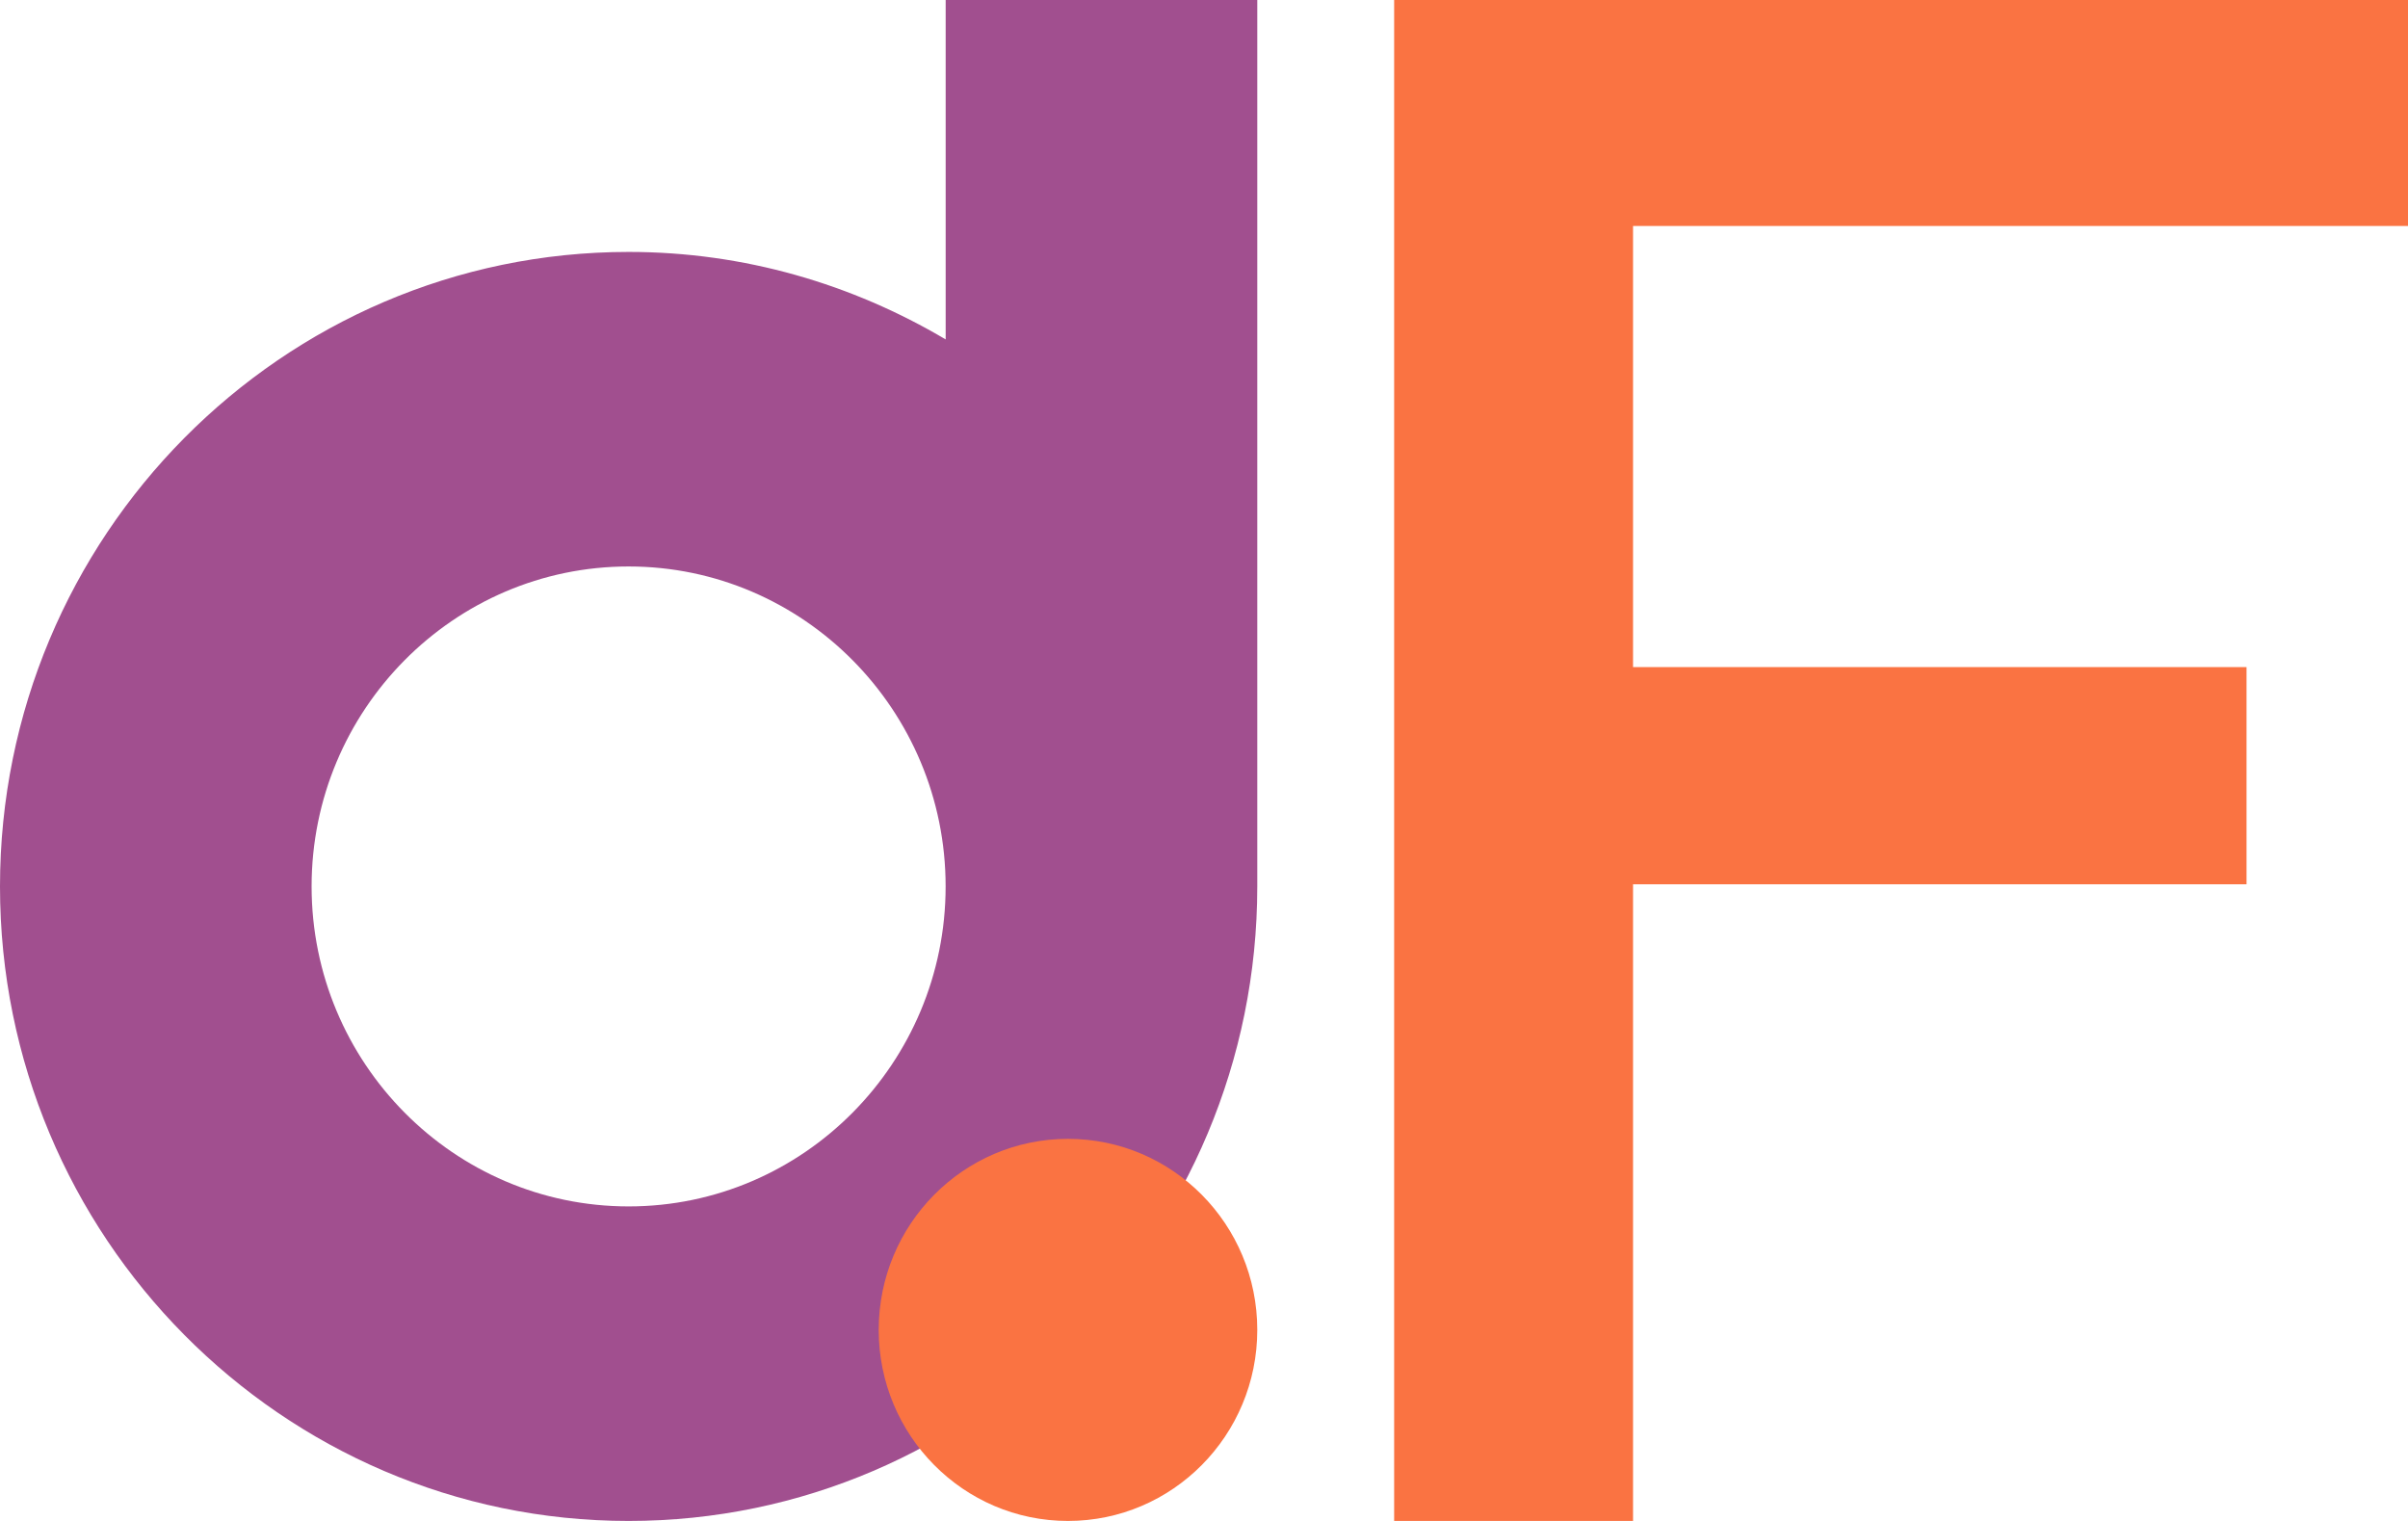 <svg width="57" height="36" viewBox="0 0 57 36" fill="none" xmlns="http://www.w3.org/2000/svg">
<path d="M22.385 0V8.034C20.178 6.727 17.619 5.963 14.881 5.963C6.675 5.963 0 12.7 0 20.982C0 29.263 6.675 36 14.88 36C23.085 36 29.761 29.263 29.761 20.982V0H22.385ZM14.88 28.555C10.742 28.555 7.376 25.157 7.376 20.981C7.376 16.805 10.742 13.408 14.88 13.408C19.018 13.408 22.384 16.805 22.384 20.981C22.384 25.157 19.018 28.555 14.88 28.555Z" fill="#A14F8F"/>
<path d="M38.656 5.349V15.789H53.178V20.931H38.656V36H33.001V0H57V5.349H38.656Z" fill="#FA7342"/>
<path d="M29.761 31.478C29.761 33.975 27.755 36 25.28 36C22.806 36 20.8 33.975 20.8 31.478C20.8 28.981 22.806 26.956 25.28 26.956C27.755 26.956 29.761 28.981 29.761 31.478Z" fill="#FA7342"/>
</svg>
